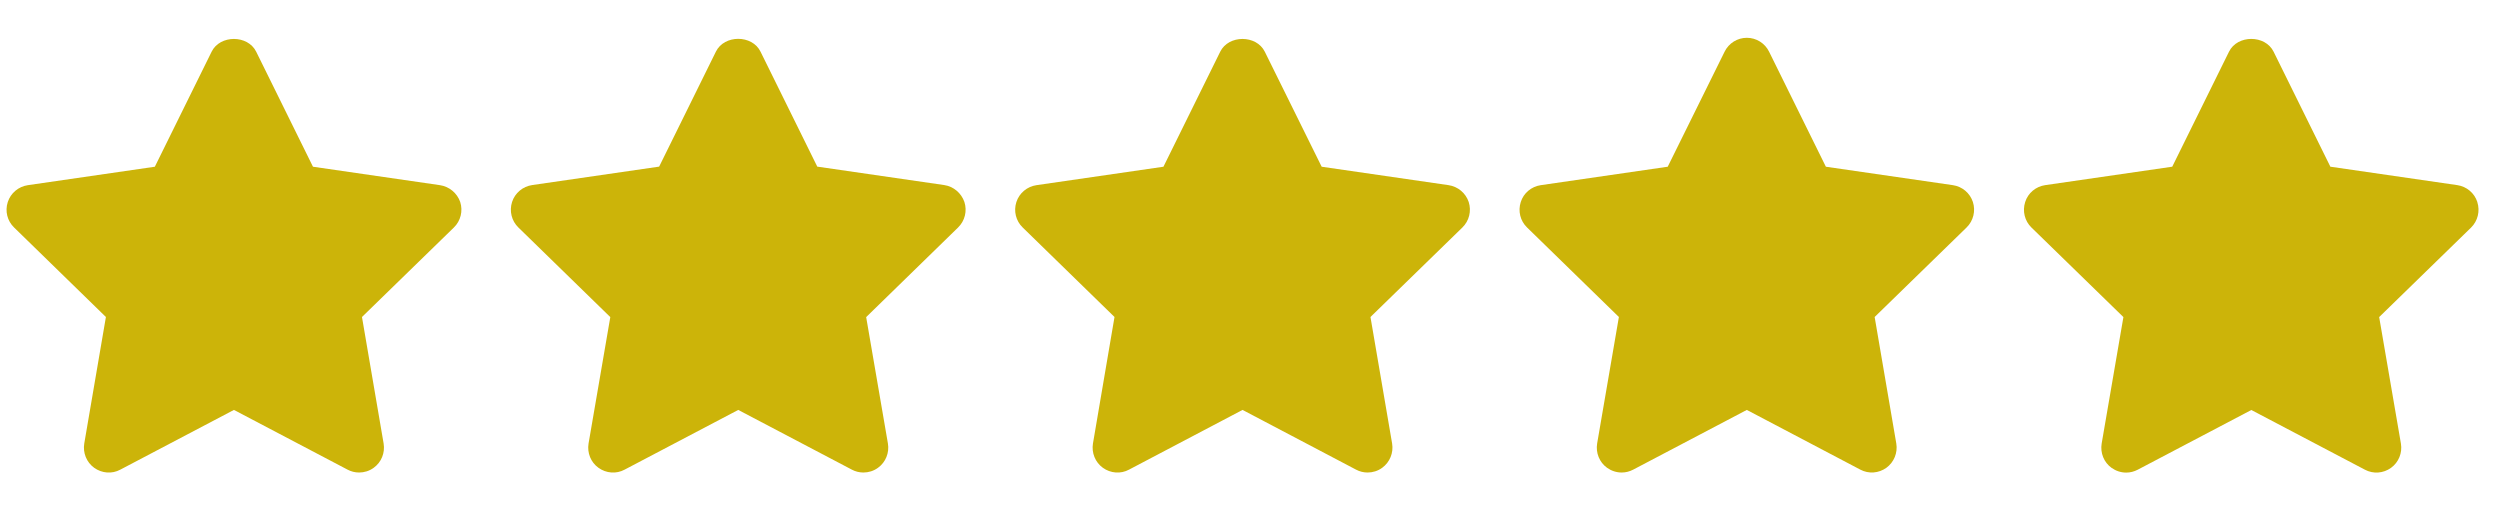 <svg xmlns="http://www.w3.org/2000/svg" viewBox="0 39.733 100.6 20.4" version="1.1" style="max-height: 500px" width="100.6" height="20.4">
 <path fill="#ccb409" d="m37.996 47.18-5.109-0.742-2.285-4.629c-0.336-0.684-1.457-0.684-1.793 0l-2.285 4.629-5.109 0.742c-0.375 0.055-0.691 0.316-0.809 0.68-0.117 0.363-0.02 0.762 0.254 1.027l3.699 3.606-0.875 5.086c-0.062 0.375 0.09 0.758 0.398 0.977 0.309 0.223 0.719 0.258 1.055 0.074l4.57-2.402 4.57 2.402c0.145 0.078 0.305 0.117 0.465 0.117 0.207 0 0.414-0.062 0.59-0.191 0.309-0.223 0.461-0.605 0.398-0.977l-0.875-5.086 3.699-3.606c0.273-0.266 0.371-0.664 0.254-1.027-0.125-0.359-0.438-0.625-0.812-0.68z"/>
 <path fill="#ccb409" d="m17.703 47.184-5.109-0.742-2.285-4.629c-0.336-0.684-1.457-0.684-1.793 0l-2.285 4.629-5.109 0.742c-0.375 0.055-0.691 0.316-0.809 0.68s-0.02 0.758 0.254 1.023l3.695 3.602-0.871 5.09c-0.062 0.375 0.09 0.754 0.398 0.977 0.309 0.223 0.719 0.258 1.055 0.074l4.57-2.402 4.57 2.402c0.145 0.078 0.305 0.117 0.465 0.117 0.207 0 0.414-0.062 0.59-0.191 0.309-0.223 0.461-0.602 0.398-0.977l-0.871-5.09 3.699-3.602c0.273-0.266 0.371-0.664 0.254-1.027-0.125-0.359-0.441-0.621-0.816-0.676z"/>
 <path fill="#ccb409" d="m99.688 47.863c-0.117-0.363-0.43-0.625-0.805-0.68l-5.109-0.742-2.285-4.629c-0.336-0.684-1.457-0.684-1.793 0l-2.285 4.629-5.113 0.742c-0.375 0.055-0.691 0.316-0.805 0.68-0.117 0.363-0.02 0.762 0.254 1.027l3.699 3.602-0.875 5.09c-0.062 0.375 0.09 0.758 0.398 0.977 0.176 0.125 0.379 0.191 0.59 0.191 0.16 0 0.316-0.039 0.465-0.117l4.57-2.402 4.57 2.402c0.336 0.18 0.742 0.148 1.051-0.074s0.461-0.605 0.398-0.977l-0.875-5.09 3.699-3.602c0.27-0.266 0.367-0.664 0.25-1.027z"/>
 <path fill="#ccb409" d="m78.586 47.184-5.113-0.742-2.285-4.629c-0.168-0.344-0.516-0.559-0.895-0.559-0.379 0-0.727 0.215-0.895 0.559l-2.289 4.629-5.109 0.742c-0.375 0.055-0.691 0.316-0.805 0.68-0.117 0.363-0.02 0.758 0.254 1.023l3.695 3.602-0.875 5.09c-0.062 0.375 0.09 0.754 0.398 0.977 0.176 0.125 0.379 0.191 0.59 0.191 0.16 0 0.316-0.039 0.465-0.117l4.57-2.402 4.566 2.402c0.336 0.18 0.742 0.148 1.051-0.074 0.305-0.223 0.461-0.602 0.398-0.977l-0.871-5.09 3.699-3.602c0.273-0.266 0.371-0.664 0.254-1.027-0.121-0.363-0.43-0.621-0.805-0.676z"/>
 <path fill="#ccb409" d="m58.293 47.184-5.109-0.742-2.289-4.629c-0.336-0.684-1.457-0.684-1.793 0l-2.285 4.629-5.109 0.742c-0.375 0.055-0.691 0.316-0.809 0.68-0.117 0.363-0.02 0.758 0.254 1.023l3.695 3.602-0.867 5.09c-0.062 0.375 0.09 0.754 0.398 0.977 0.309 0.223 0.719 0.258 1.055 0.074l4.566-2.402 4.566 2.402c0.145 0.078 0.305 0.117 0.465 0.117 0.207 0 0.414-0.062 0.59-0.191 0.305-0.223 0.461-0.602 0.398-0.977l-0.871-5.09 3.699-3.602c0.273-0.266 0.371-0.664 0.254-1.027-0.121-0.359-0.434-0.621-0.809-0.676z"/>
</svg>